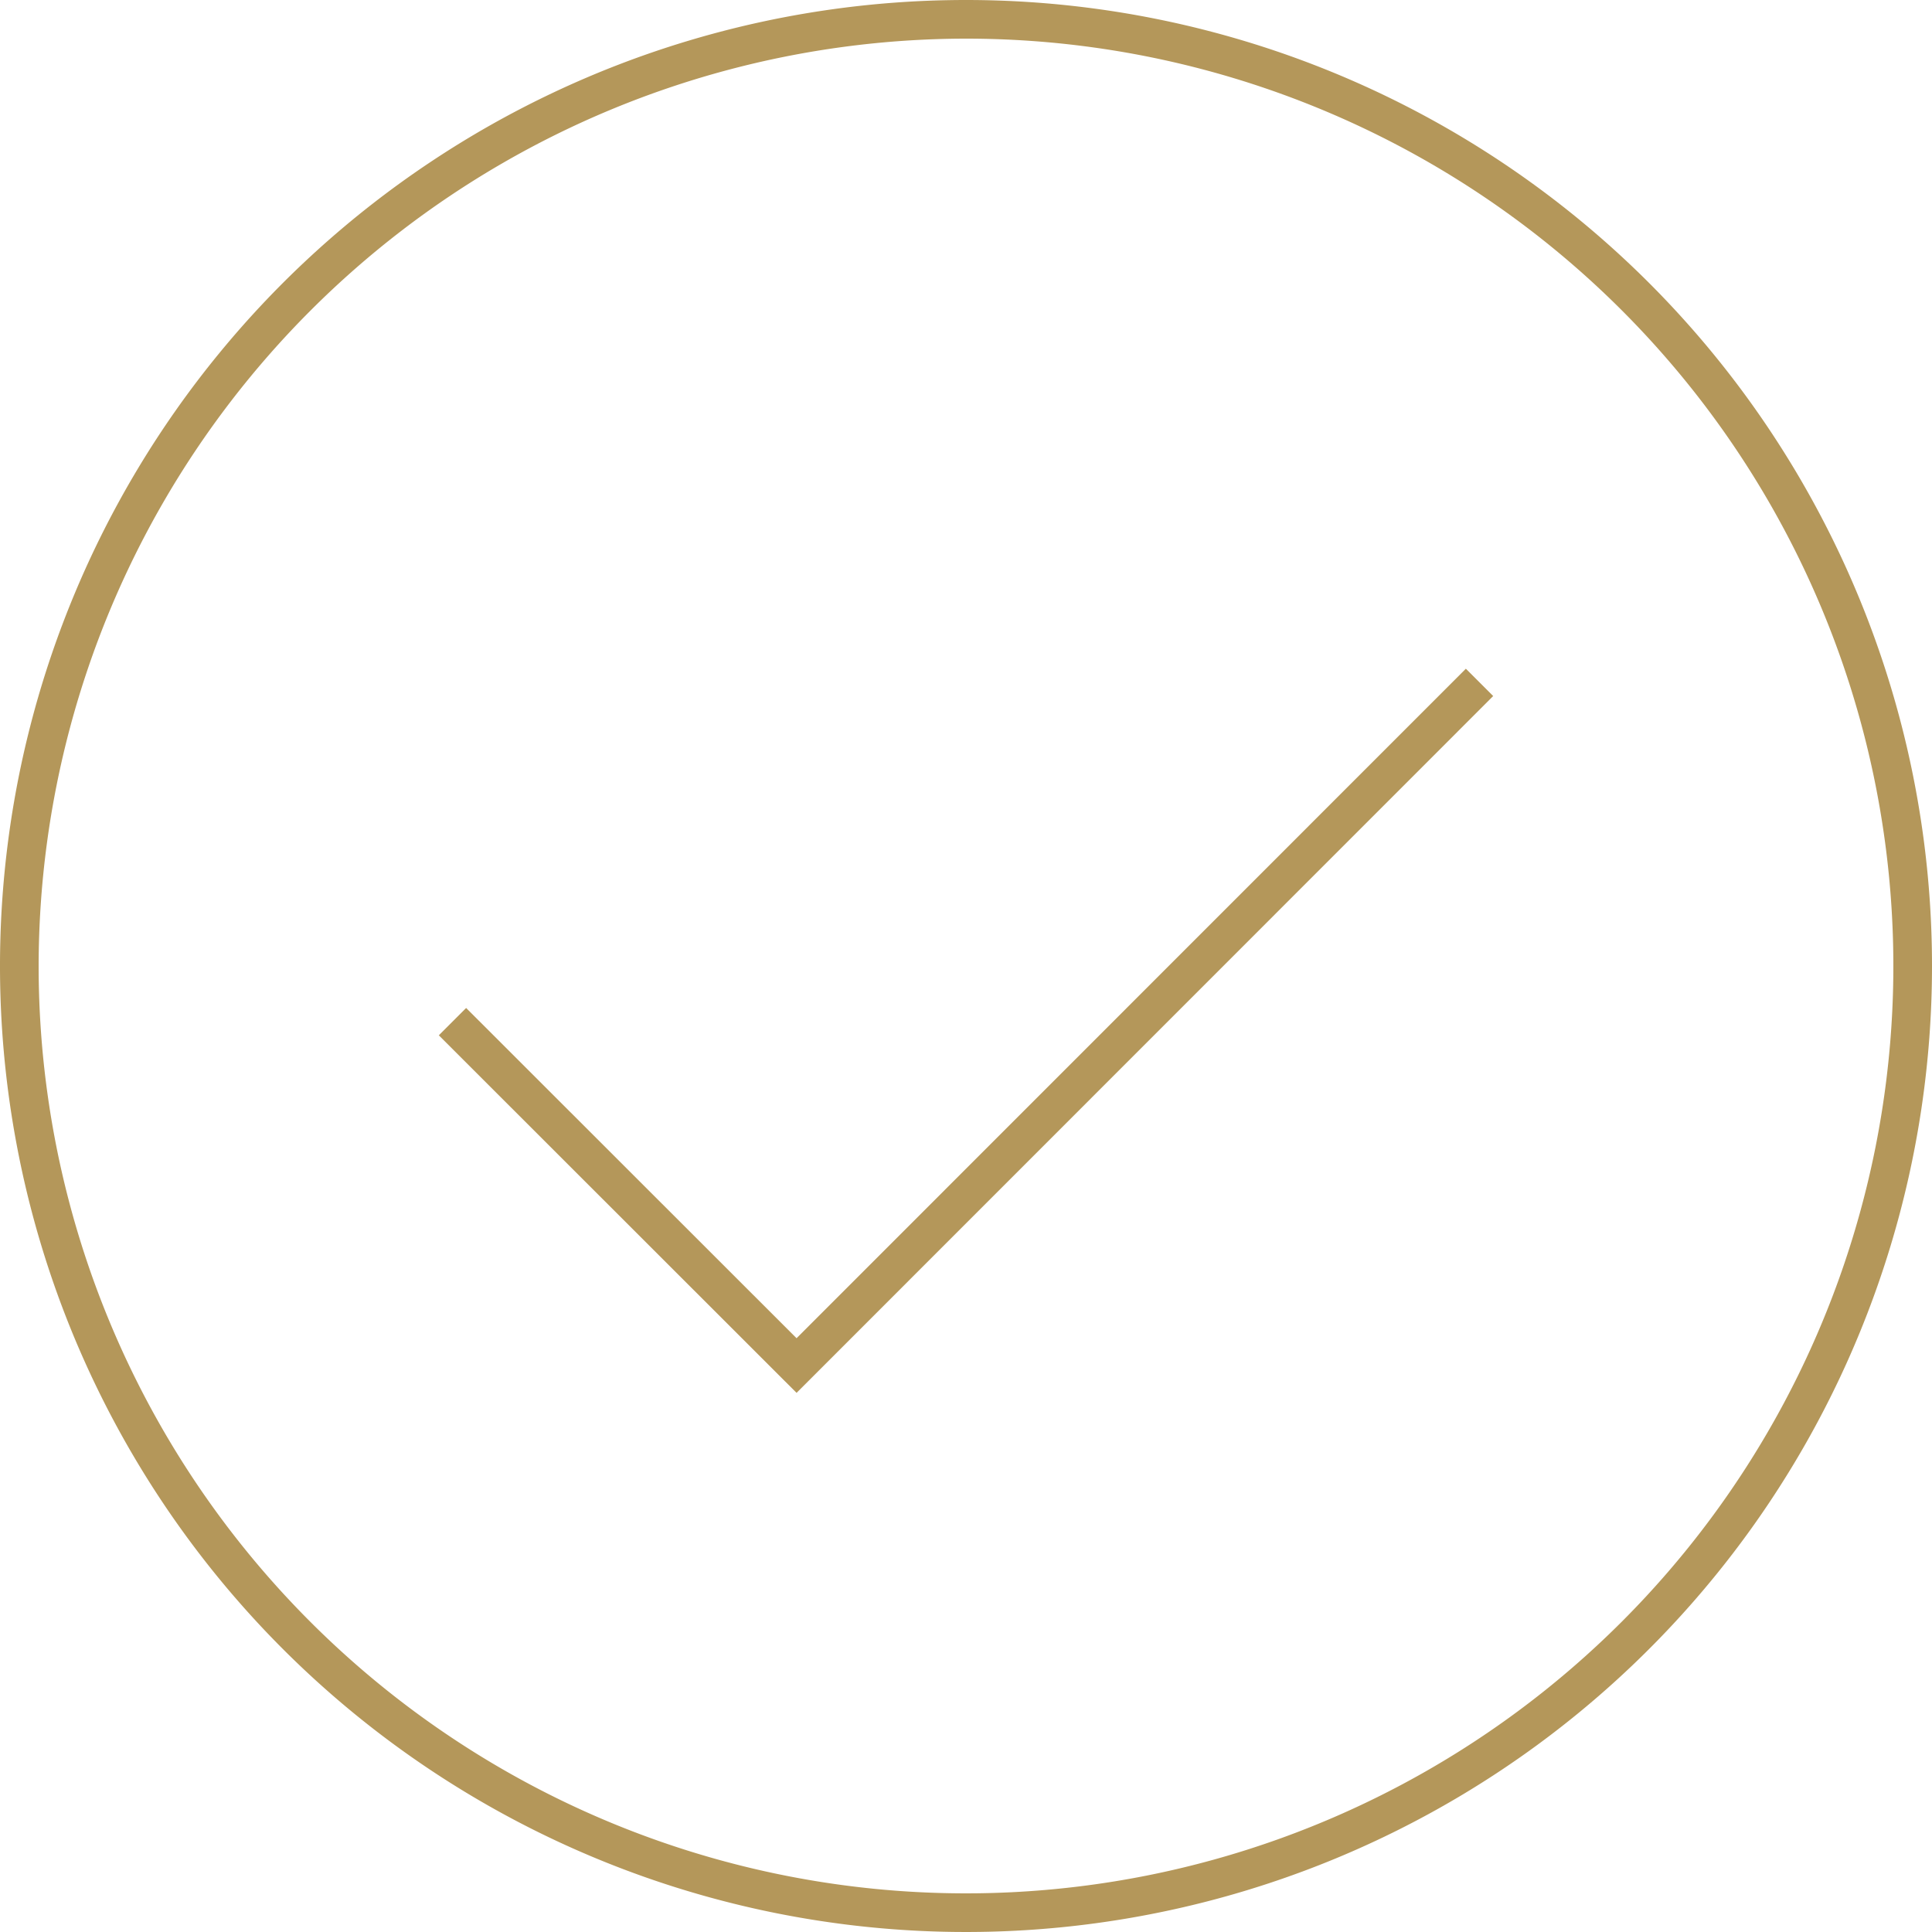 <svg xmlns="http://www.w3.org/2000/svg" viewBox="0 0 100 100"><defs><style>.cls-1{fill:#b4975a;}.cls-2{fill:none;stroke:#b4975a;stroke-miterlimit:10;stroke-width:2px;}</style></defs><title>tick</title><g id="Layer_2" data-name="Layer 2"><g id="Layer_1-2" data-name="Layer 1"><path class="cls-1" d="M50,2A48,48,0,1,1,2,50,48.05,48.05,0,0,1,50,2m0-2a50,50,0,1,0,50,50A50,50,0,0,0,50,0Z"/><polyline class="cls-2" points="76.58 35.32 41.23 70.68 23.42 52.88"/></g></g></svg>